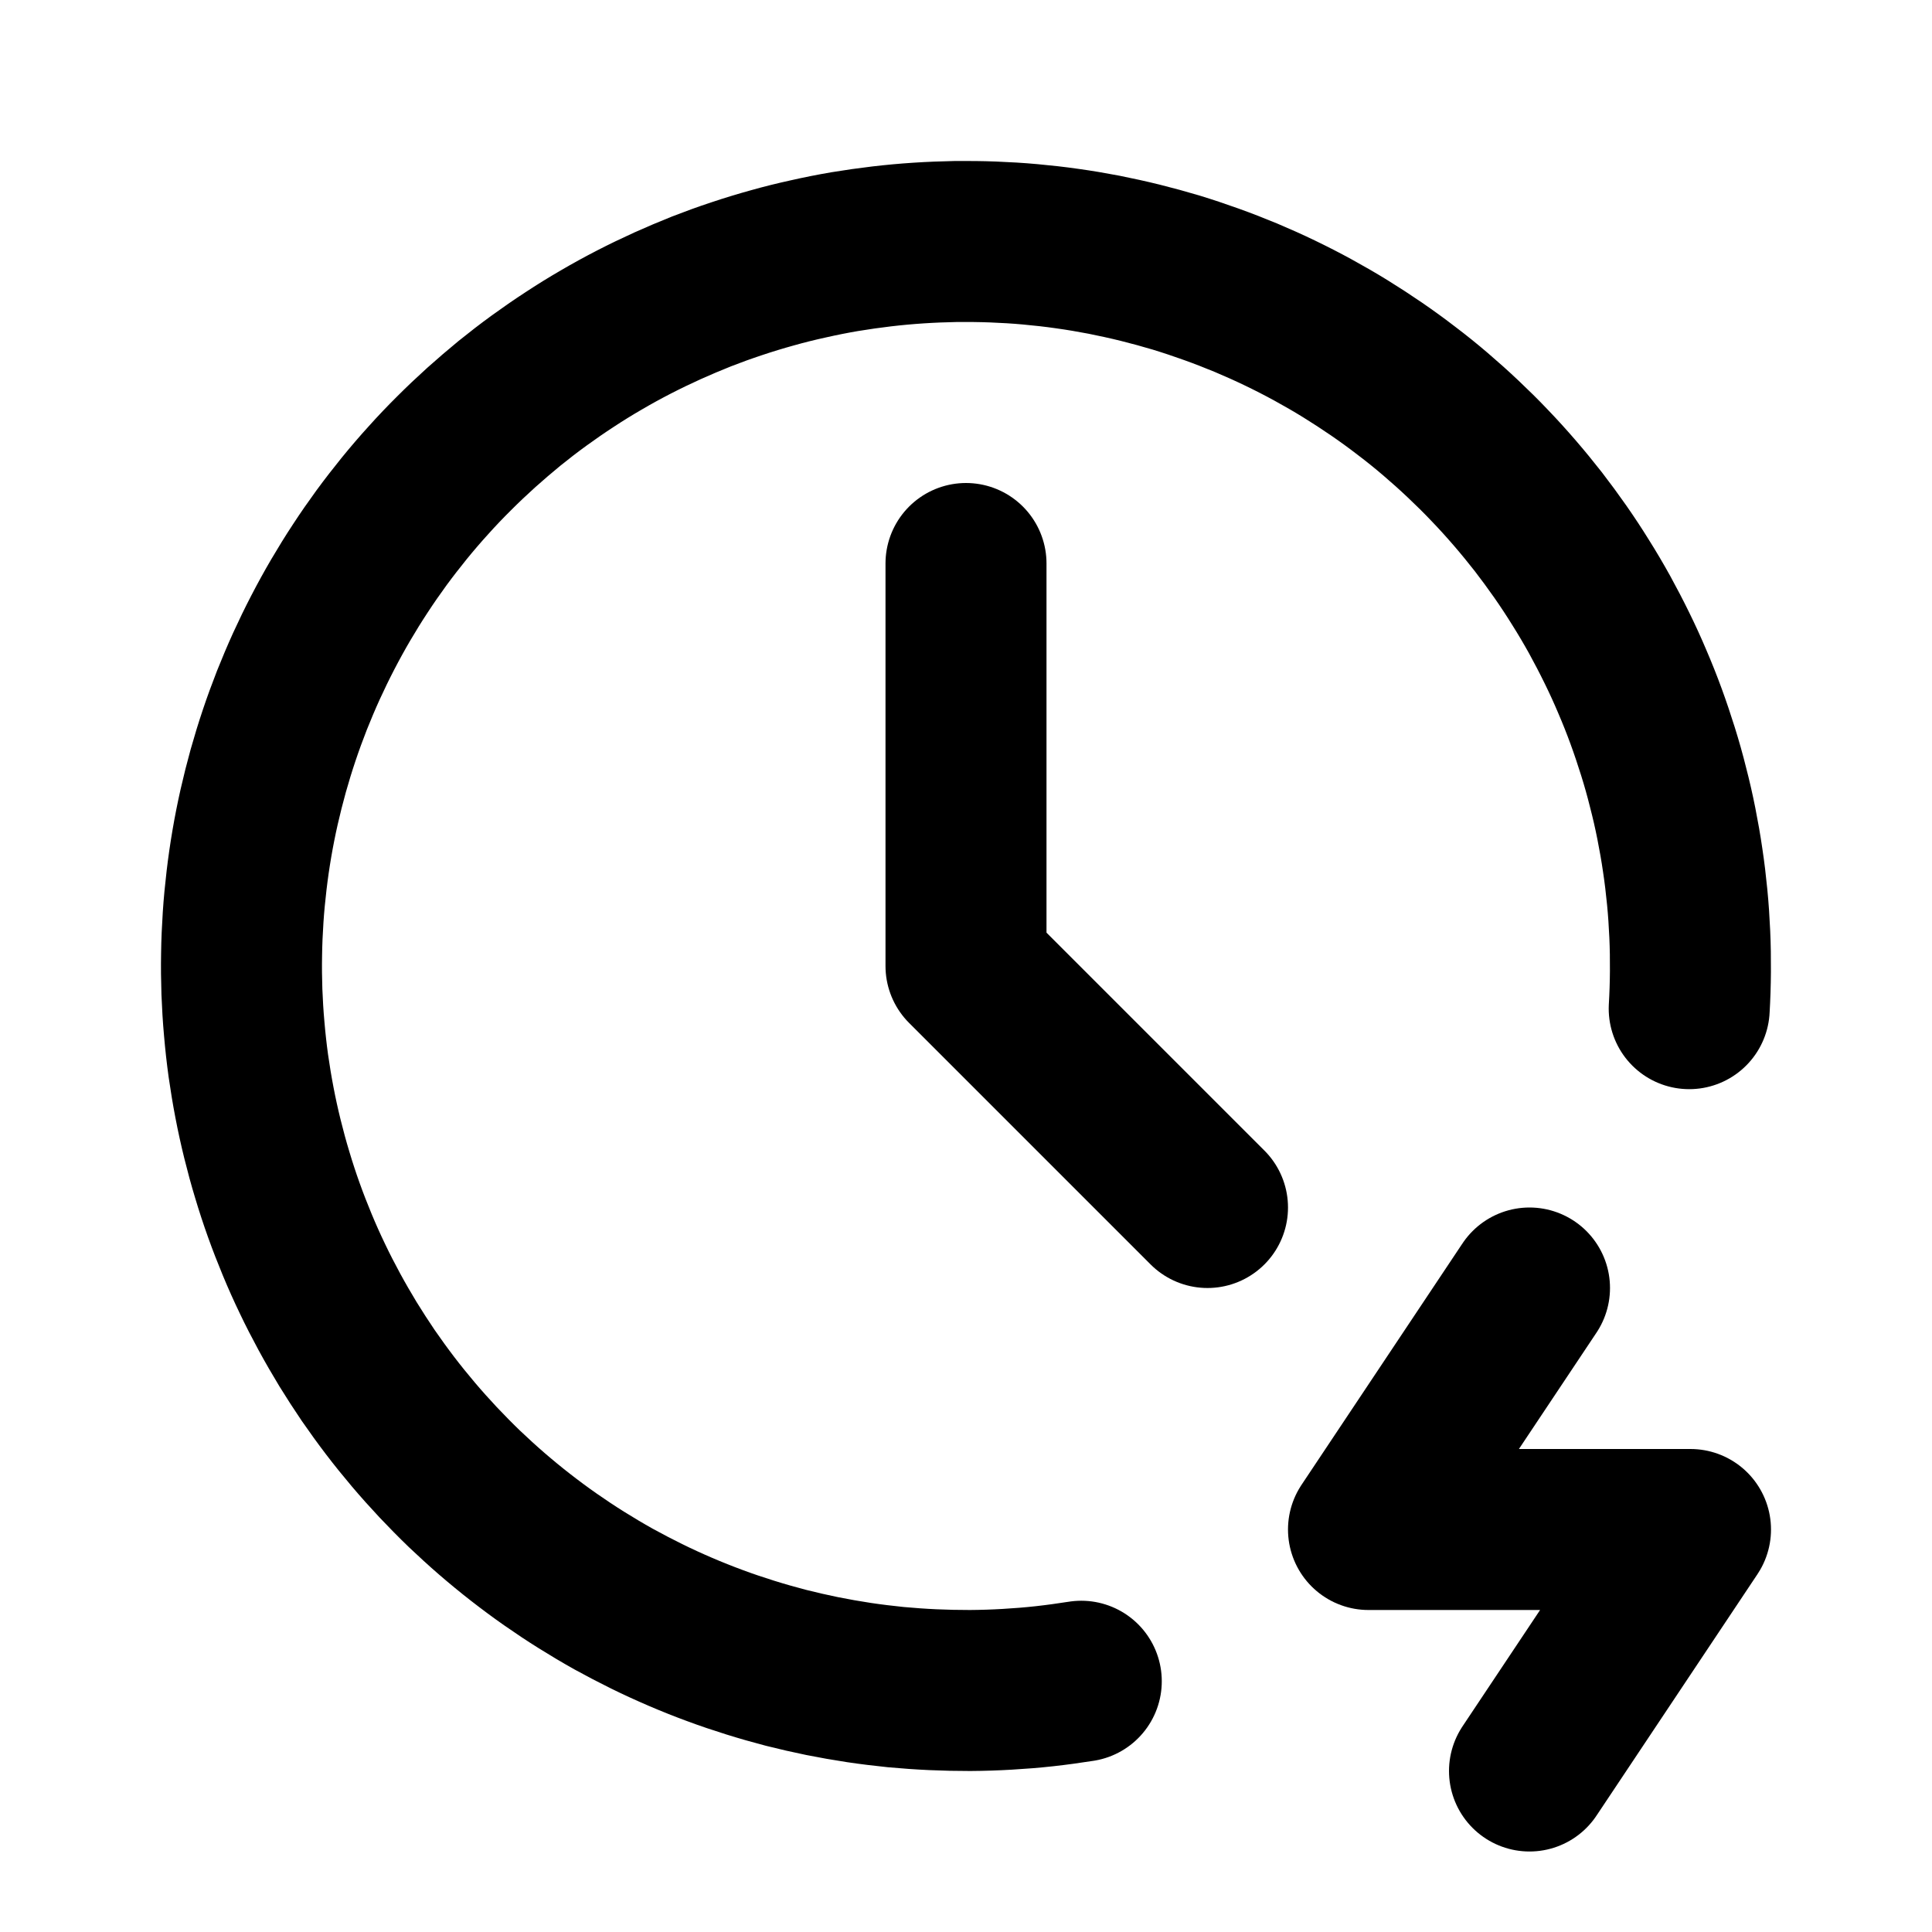 <svg xmlns="http://www.w3.org/2000/svg" xmlns:xlink="http://www.w3.org/1999/xlink" width="512" zoomAndPan="magnify" viewBox="0 0 384 384" height="512" preserveAspectRatio="xMidYMid meet" version="1.2"><g id="1f0c1a2505"><path style="fill:none;stroke-width:2;stroke-linecap:round;stroke-linejoin:round;stroke:#000000;stroke-opacity:1;stroke-miterlimit:4;" d="M 20.984 12.53 C 20.993 12.376 20.998 12.222 20.999 12.068 C 21 11.914 20.998 11.76 20.991 11.606 C 20.984 11.452 20.974 11.298 20.959 11.145 C 20.944 10.991 20.926 10.838 20.903 10.686 C 20.881 10.533 20.854 10.382 20.824 10.23 C 20.794 10.079 20.76 9.929 20.721 9.78 C 20.684 9.63 20.642 9.482 20.596 9.335 C 20.55 9.188 20.501 9.042 20.448 8.897 C 20.395 8.752 20.338 8.609 20.277 8.467 C 20.217 8.325 20.153 8.185 20.085 8.047 C 20.017 7.908 19.946 7.772 19.872 7.637 C 19.797 7.502 19.719 7.369 19.637 7.239 C 19.556 7.108 19.471 6.979 19.383 6.853 C 19.294 6.726 19.203 6.602 19.109 6.48 C 19.014 6.359 18.917 6.24 18.816 6.123 C 18.715 6.006 18.612 5.892 18.505 5.781 C 18.399 5.669 18.289 5.561 18.177 5.455 C 18.065 5.349 17.95 5.246 17.833 5.146 C 17.716 5.046 17.596 4.949 17.473 4.856 C 17.351 4.762 17.226 4.671 17.099 4.584 C 16.972 4.497 16.843 4.413 16.712 4.332 C 16.581 4.251 16.447 4.174 16.312 4.1 C 16.177 4.026 16.04 3.956 15.901 3.889 C 15.762 3.822 15.621 3.759 15.479 3.699 C 15.337 3.64 15.193 3.584 15.048 3.532 C 14.903 3.48 14.757 3.431 14.61 3.386 C 14.462 3.342 14.313 3.301 14.164 3.264 C 14.014 3.227 13.864 3.194 13.713 3.164 C 13.561 3.135 13.409 3.109 13.257 3.088 C 13.104 3.066 12.951 3.049 12.797 3.035 C 12.644 3.021 12.49 3.012 12.336 3.006 C 12.182 3 12.028 2.999 11.874 3 C 11.72 3.003 11.566 3.009 11.412 3.019 C 11.258 3.029 11.105 3.043 10.952 3.061 C 10.799 3.079 10.646 3.101 10.494 3.126 C 10.342 3.152 10.191 3.182 10.041 3.216 C 9.89 3.249 9.74 3.286 9.592 3.328 C 9.444 3.369 9.296 3.414 9.15 3.463 C 9.004 3.511 8.859 3.564 8.715 3.62 C 8.572 3.677 8.43 3.737 8.29 3.8 C 8.149 3.864 8.01 3.931 7.874 4.001 C 7.736 4.072 7.601 4.146 7.468 4.224 C 7.335 4.301 7.204 4.382 7.075 4.467 C 6.946 4.551 6.819 4.639 6.695 4.729 C 6.57 4.82 6.448 4.914 6.328 5.011 C 6.209 5.109 6.092 5.209 5.977 5.312 C 5.863 5.415 5.751 5.521 5.642 5.63 C 5.532 5.739 5.426 5.85 5.323 5.965 C 5.219 6.079 5.119 6.196 5.022 6.315 C 4.925 6.435 4.83 6.557 4.739 6.681 C 4.648 6.806 4.56 6.932 4.476 7.061 C 4.391 7.19 4.31 7.321 4.232 7.454 C 4.154 7.587 4.08 7.722 4.009 7.859 C 3.938 7.996 3.871 8.134 3.807 8.274 C 3.743 8.415 3.683 8.557 3.626 8.7 C 3.57 8.843 3.517 8.988 3.468 9.134 C 3.419 9.28 3.374 9.427 3.332 9.576 C 3.291 9.724 3.253 9.874 3.219 10.024 C 3.185 10.175 3.155 10.326 3.129 10.478 C 3.103 10.63 3.081 10.782 3.063 10.935 C 3.045 11.088 3.03 11.242 3.02 11.396 C 3.01 11.549 3.003 11.703 3.001 11.857 C 2.998 12.011 3 12.166 3.005 12.32 C 3.011 12.473 3.02 12.627 3.034 12.781 C 3.047 12.934 3.064 13.087 3.085 13.24 C 3.107 13.393 3.132 13.545 3.161 13.696 C 3.19 13.848 3.223 13.998 3.26 14.148 C 3.297 14.297 3.337 14.446 3.382 14.594 C 3.426 14.741 3.474 14.888 3.526 15.033 C 3.578 15.178 3.634 15.322 3.693 15.464 C 3.752 15.606 3.815 15.747 3.882 15.886 C 3.948 16.025 4.019 16.162 4.092 16.297 C 4.166 16.433 4.243 16.566 4.323 16.698 C 4.404 16.829 4.487 16.958 4.574 17.086 C 4.662 17.213 4.752 17.338 4.845 17.46 C 4.939 17.583 5.036 17.703 5.135 17.82 C 5.235 17.938 5.338 18.053 5.443 18.165 C 5.549 18.277 5.657 18.387 5.768 18.494 C 5.88 18.6 5.993 18.704 6.11 18.805 C 6.227 18.906 6.346 19.004 6.467 19.098 C 6.589 19.193 6.713 19.285 6.839 19.373 C 6.965 19.461 7.094 19.547 7.224 19.628 C 7.355 19.71 7.488 19.789 7.622 19.864 C 7.757 19.938 7.894 20.01 8.032 20.078 C 8.17 20.146 8.31 20.21 8.452 20.271 C 8.594 20.332 8.737 20.389 8.881 20.442 C 9.026 20.496 9.172 20.545 9.319 20.591 C 9.466 20.637 9.614 20.679 9.763 20.718 C 9.913 20.756 10.063 20.79 10.214 20.821 C 10.365 20.851 10.517 20.878 10.669 20.901 C 10.822 20.924 10.975 20.942 11.128 20.958 C 11.281 20.972 11.435 20.983 11.589 20.99 C 11.743 20.997 11.897 21 12.051 21 C 12.205 20.999 12.359 20.994 12.513 20.985 C 12.667 20.976 12.821 20.964 12.974 20.947 C 13.127 20.93 13.28 20.909 13.432 20.885 " transform="matrix(16,0,0,16,0,-0)"/><path style="fill:none;stroke-width:2;stroke-linecap:round;stroke-linejoin:round;stroke:#000000;stroke-opacity:1;stroke-miterlimit:4;" d="M 12 7 L 12 12 L 15 15 " transform="matrix(16,0,0,16,0,-0)"/><path style="fill:none;stroke-width:2;stroke-linecap:round;stroke-linejoin:round;stroke:#000000;stroke-opacity:1;stroke-miterlimit:4;" d="M 19 16 L 17 19 L 21 19 L 19 22 " transform="matrix(16,0,0,16,0,-0)"/></g></svg>